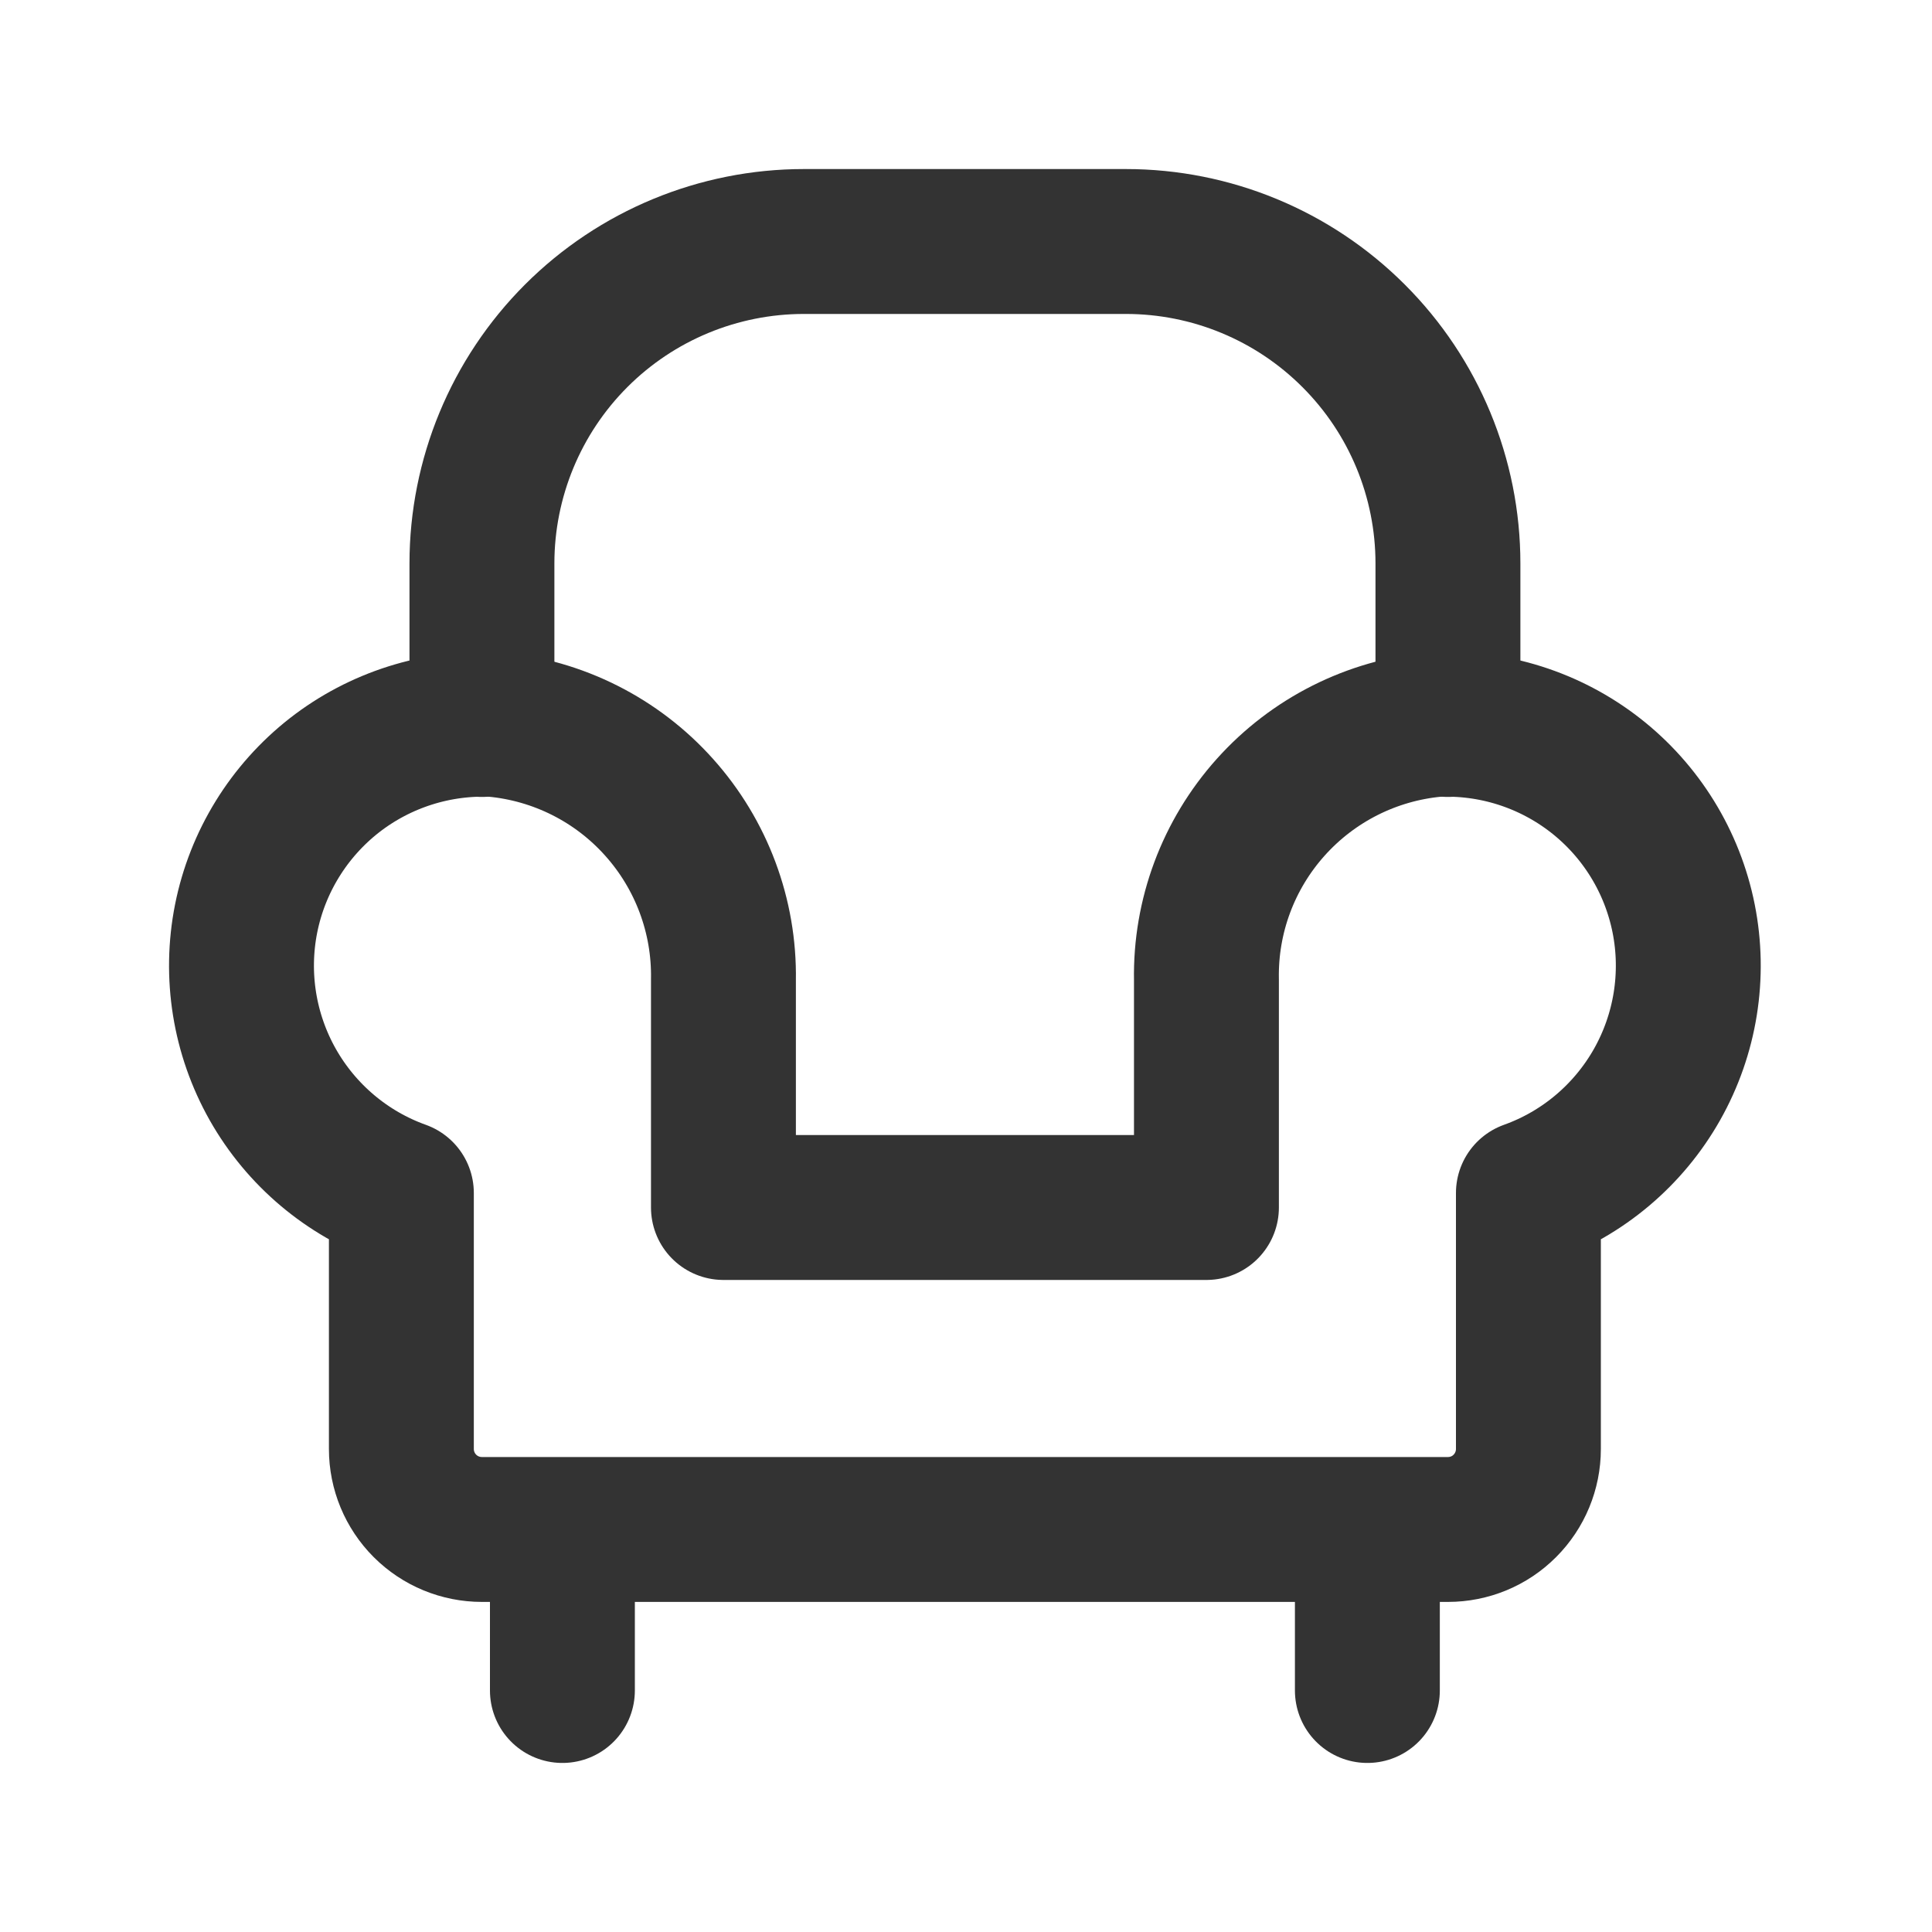 <svg width="20" height="20" viewBox="0 0 20 20" fill="none" xmlns="http://www.w3.org/2000/svg">
<path d="M4.989 7.5V5.833C4.989 4.949 5.34 4.101 5.965 3.476C6.59 2.851 7.438 2.5 8.322 2.5H11.655C12.54 2.5 13.387 2.851 14.012 3.476C14.638 4.101 14.989 4.949 14.989 5.833V7.5" stroke="#333333" stroke-width="1.5" stroke-linecap="round" stroke-linejoin="round"/>
<path d="M5.822 17.5V15.833V17.5ZM14.155 17.5V15.833V17.5ZM14.855 7.5C14.2 7.561 13.593 7.867 13.154 8.357C12.715 8.847 12.477 9.484 12.489 10.142V12.5H7.489V10.142C7.5 9.484 7.262 8.847 6.823 8.357C6.385 7.867 5.777 7.561 5.122 7.5C4.524 7.471 3.934 7.658 3.462 8.026C2.99 8.395 2.665 8.921 2.548 9.508C2.431 10.096 2.529 10.706 2.824 11.228C3.119 11.749 3.591 12.148 4.155 12.35V15C4.155 15.221 4.243 15.433 4.399 15.589C4.556 15.746 4.768 15.833 4.989 15.833H14.989C15.21 15.833 15.422 15.746 15.578 15.589C15.734 15.433 15.822 15.221 15.822 15V12.35C16.386 12.148 16.858 11.749 17.153 11.228C17.448 10.706 17.546 10.096 17.429 9.508C17.312 8.921 16.988 8.395 16.515 8.026C16.043 7.658 15.454 7.471 14.855 7.5Z" stroke="#333333" stroke-width="1.5" stroke-linecap="round" stroke-linejoin="round"/>
</svg>
